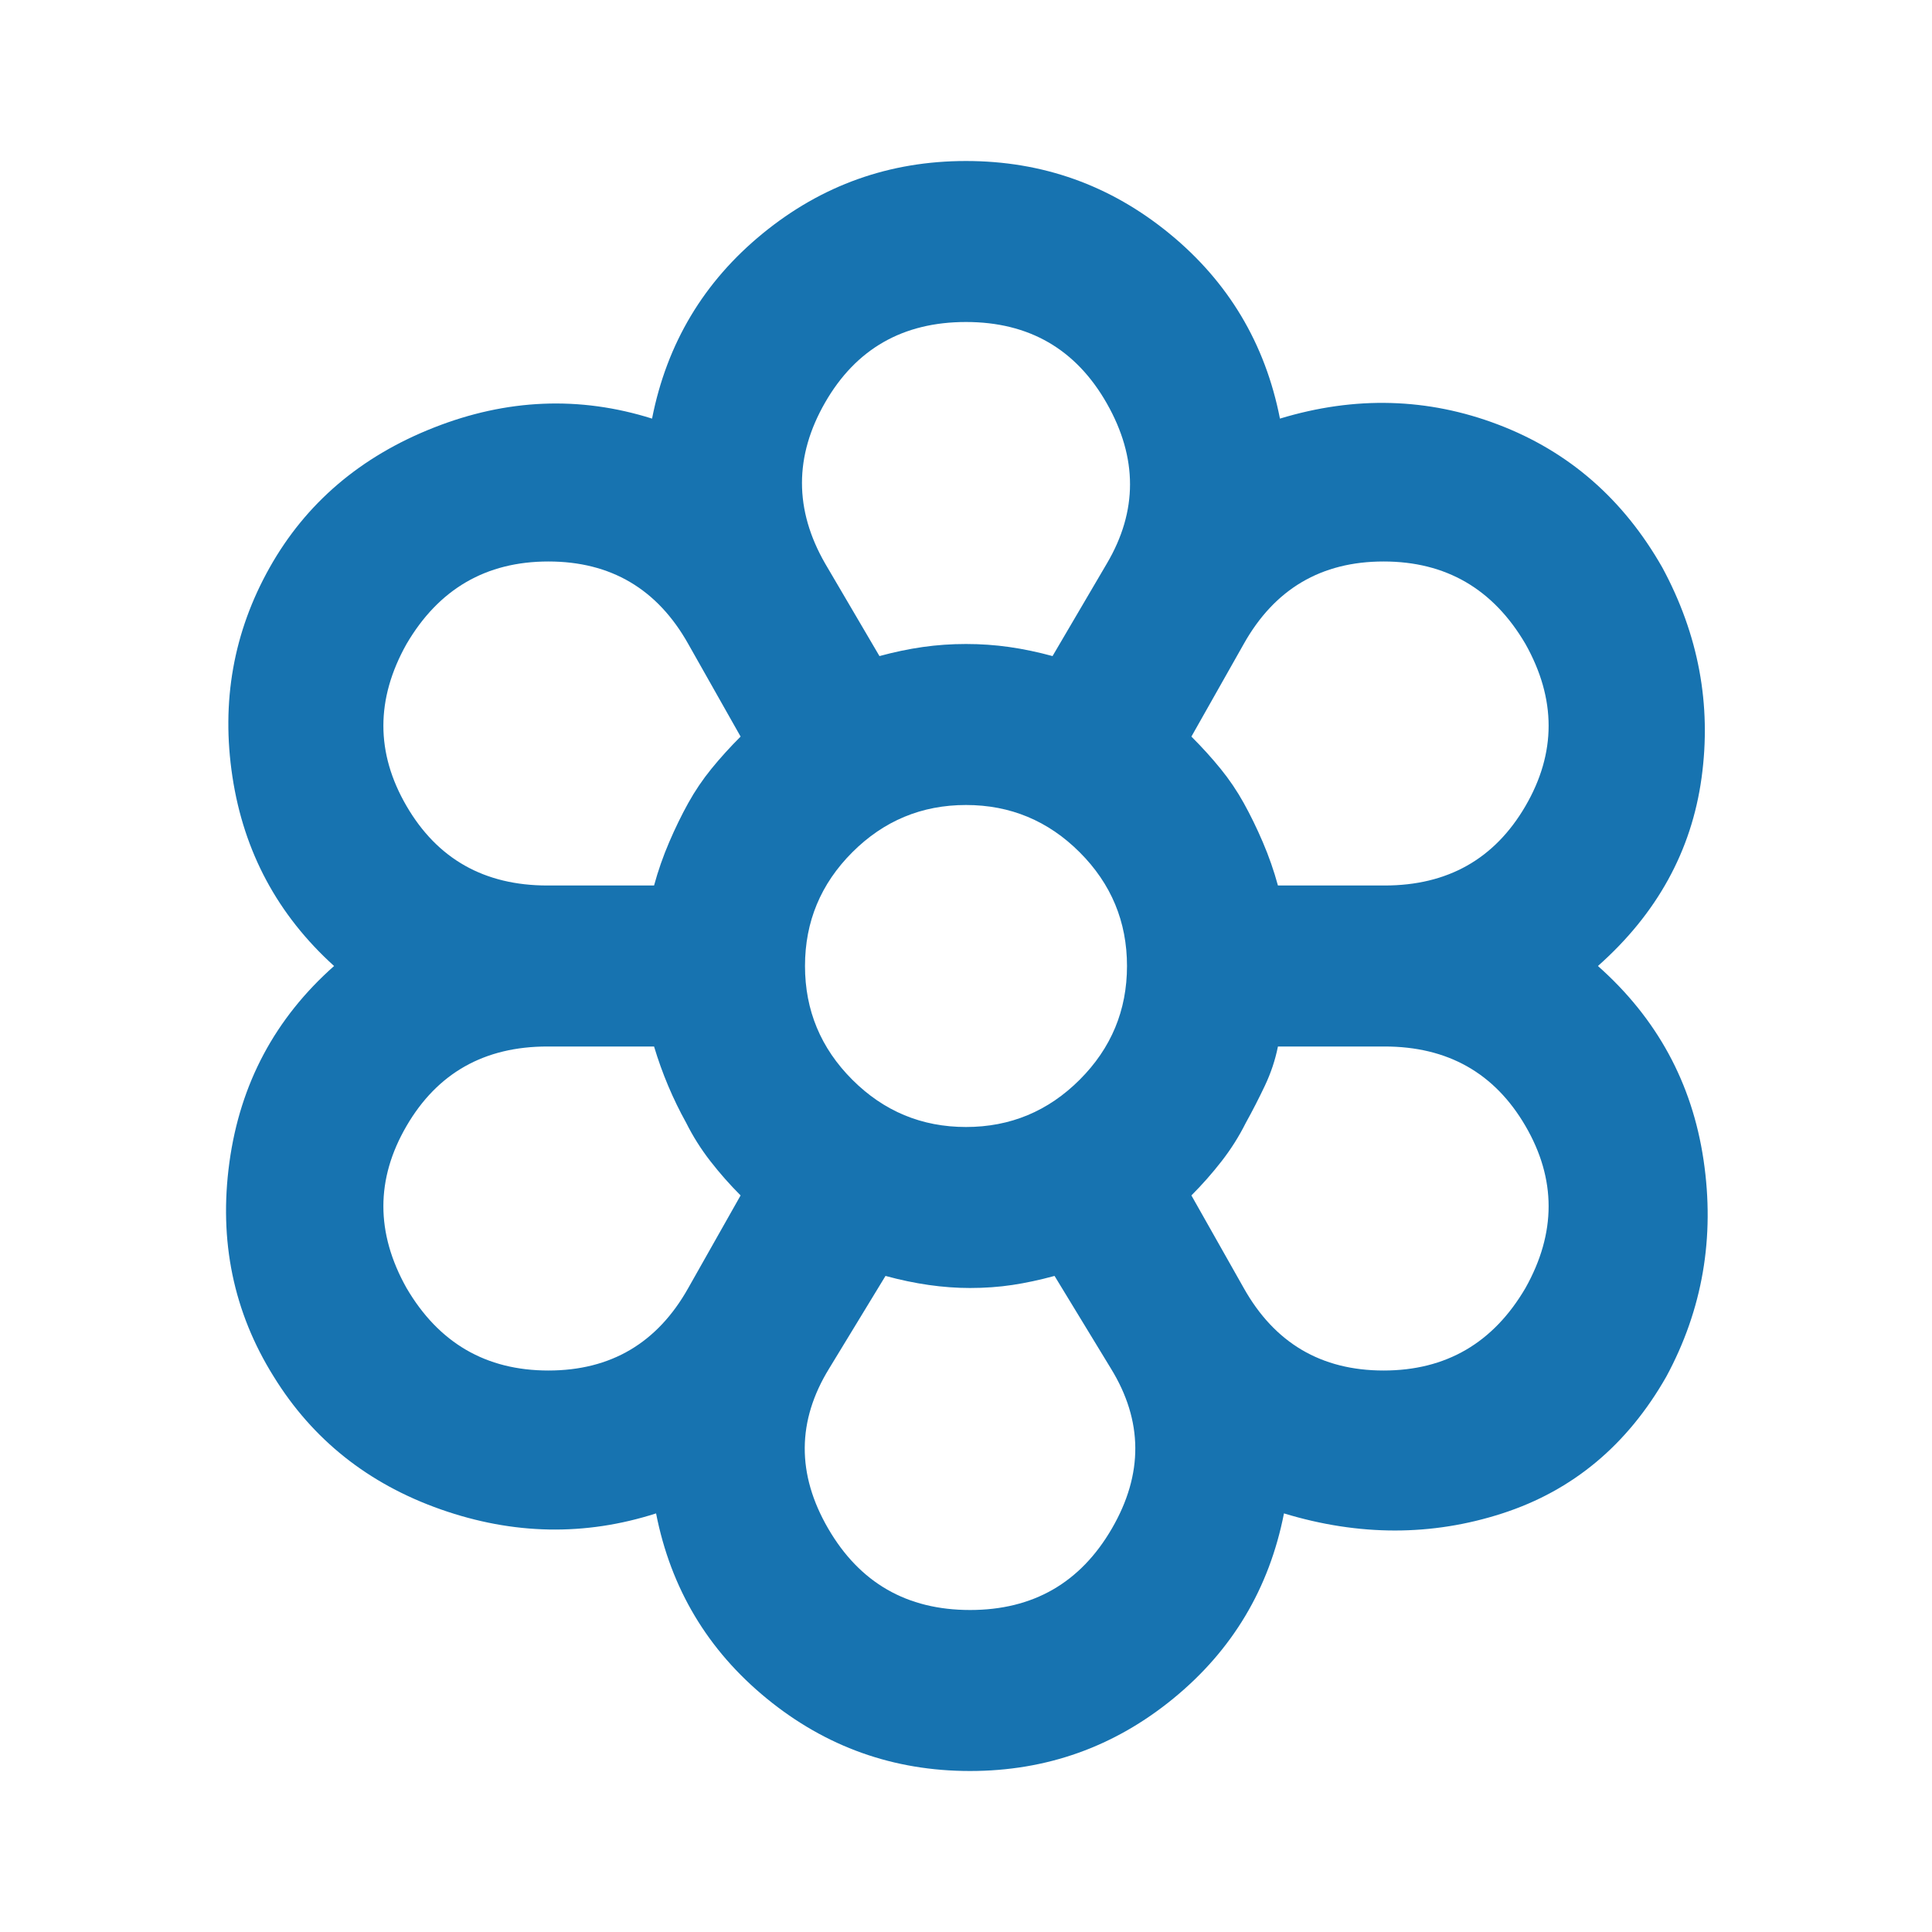 <svg fill="#1773B0" width="24px" viewBox="0 -960 960 960" height="24px" xmlns="http://www.w3.org/2000/svg"><path d="M482-80q-57 0-101-36t-55-92q-53 17-107-2t-83-66q-30-48-22-106.5t52-97.5q-42-38-50.5-94T134-678q27-48 81.5-69.5T324-752q11-56 55-92t101-36q57 0 101 36t55 92q56-17 108.5 3t81.5 71q27 50 19.5 104.5T794-480q44 39 52.5 96.5T828-276q-29 51-81.5 68T638-208q-11 56-55 92T482-80Zm0-80q47 0 70.5-40.5T552-280l-28-46q-11 3-21 4.5t-21 1.5q-10 0-20.5-1.5T440-326l-28 46q-24 39-.5 79.5T482-160ZM202-320q24 41 70.5 41t69.5-41l26-46q-8-8-15-17t-12-19q-5-9-9-18.5t-7-19.5h-53q-47 0-70 39.5t0 80.5Zm416 0q23 41 69.5 41t70.5-41q23-41 0-80.5T688-440h-53q-2 10-6.5 19.5T619-402q-5 10-12 19t-15 17l26 46ZM480-480Zm-155-40q3-11 7.5-21.5T342-561q5-9 11.5-17t14.5-16l-26-46q-23-41-69.5-41T202-640q-23 41 0 80.5t70 39.5h53Zm363 0q47 0 70-39.5t0-80.5q-24-41-70.5-41T618-640l-26 46q8 8 14.5 16t11.5 17q5 9 9.5 19.5T635-520h53ZM437-634q11-3 21.5-4.5T480-640q11 0 21.5 1.5T523-634l27-46q23-39 0-79.5T480-800q-47 0-70 40t0 80l27 46Zm0 0q11-3 21.5-4.5T480-640q11 0 21.5 1.5T523-634q-11-3-21.5-4.5T480-640q-11 0-21.5 1.5T437-634Zm-96 232q-5-9-9-18.5t-7-19.5q3 10 7 19.5t9 18.5q5 10 12 19t15 17q-8-8-15-17t-12-19Zm-16-118q3-11 7.5-21.5T342-561q5-9 11.5-17t14.5-16q-8 8-14.5 16T342-561q-5 9-9.5 19.5T325-520Zm157 200q-10 0-20.5-1.5T440-326q11 3 21.5 4.5T482-320q11 0 21-1.5t21-4.5q-11 3-21 4.5t-21 1.5Zm110-46q8-8 15-17t12-19q5-9 9.5-18.5T635-440q-2 10-6.5 19.5T619-402q-5 10-12 19t-15 17Zm43-154q-3-11-7.5-21.5T618-561q-5-9-11.5-17T592-594q8 8 14.5 16t11.5 17q5 9 9.5 19.5T635-520ZM480-400q33 0 56.5-23.5T560-480q0-33-23.5-56.5T480-560q-33 0-56.5 23.5T400-480q0 33 23.5 56.5T480-400Z"></path></svg>